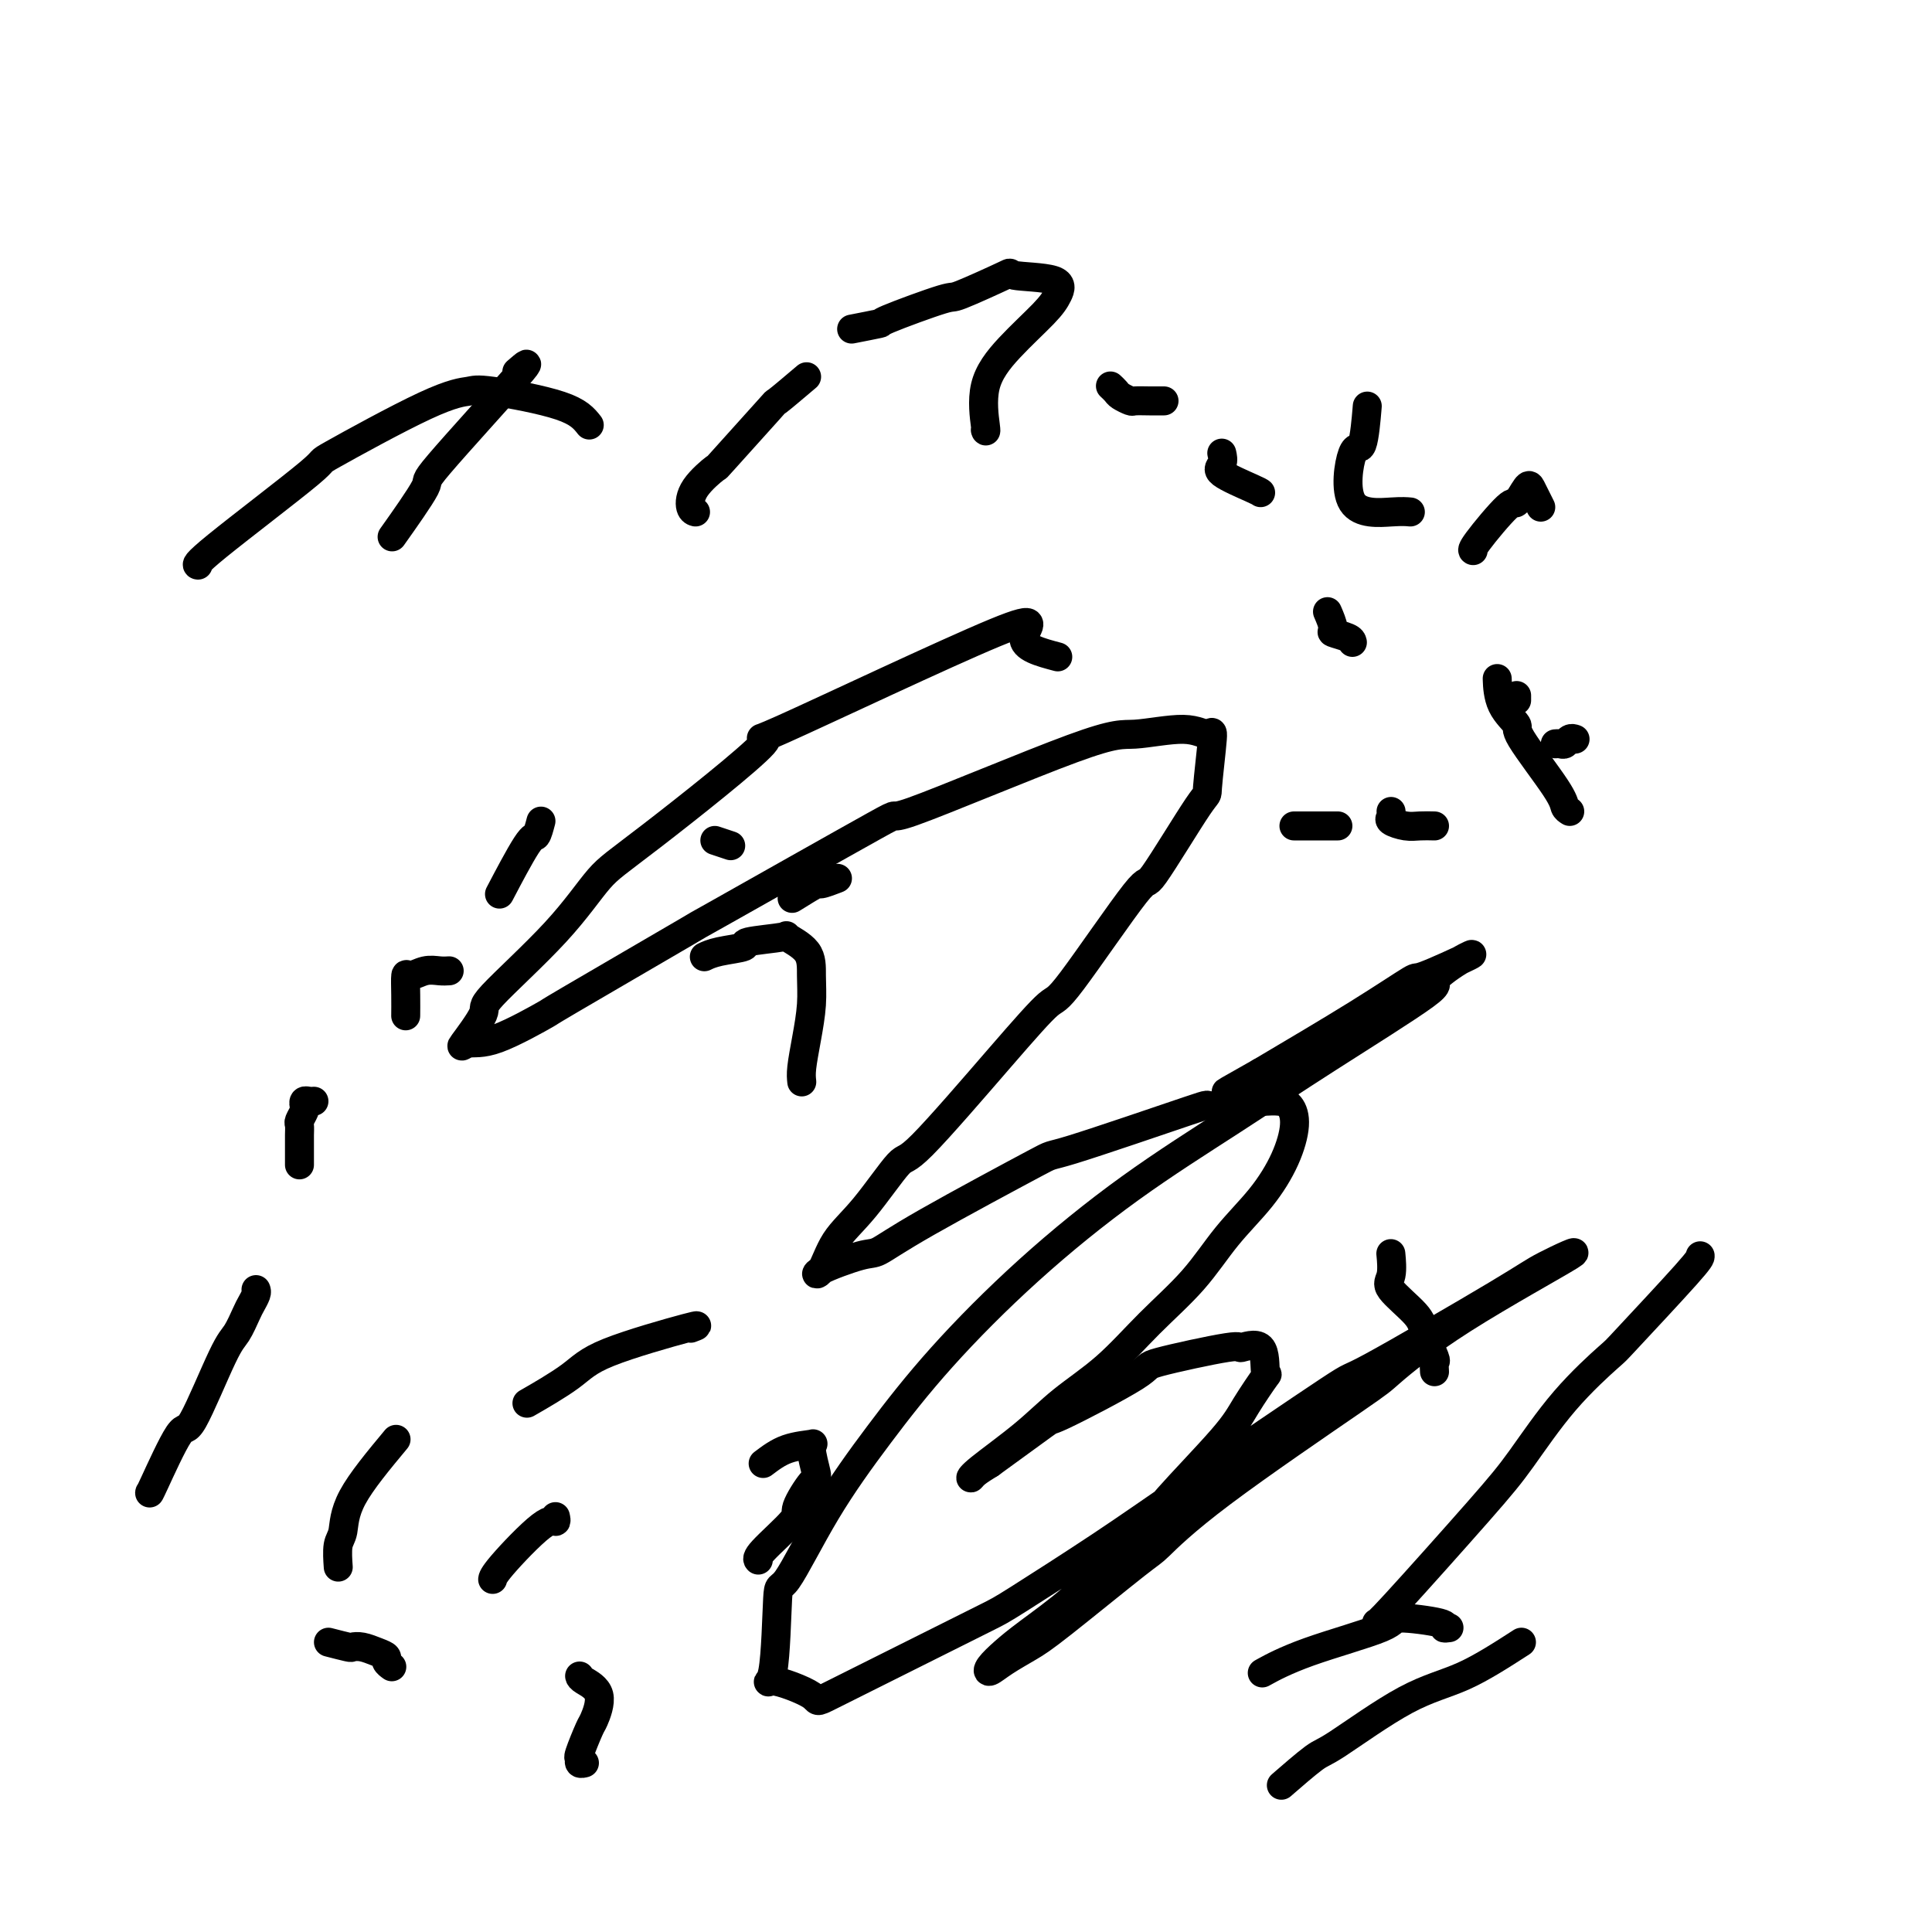 <svg viewBox='0 0 400 400' version='1.1' xmlns='http://www.w3.org/2000/svg' xmlns:xlink='http://www.w3.org/1999/xlink'><g fill='none' stroke='#000000' stroke-width='6' stroke-linecap='round' stroke-linejoin='round'><path d='M219,136c-3.626,-0.958 -7.253,-1.915 -7,-4c0.253,-2.085 4.384,-5.297 -6,-1c-10.384,4.297 -35.283,16.105 -44,20c-8.717,3.895 -1.252,-0.122 -4,3c-2.748,3.122 -15.709,13.384 -23,19c-7.291,5.616 -8.911,6.585 -11,9c-2.089,2.415 -4.646,6.275 -9,11c-4.354,4.725 -10.503,10.315 -13,13c-2.497,2.685 -1.341,2.465 -2,4c-0.659,1.535 -3.132,4.824 -4,6c-0.868,1.176 -0.130,0.237 1,0c1.130,-0.237 2.652,0.228 6,-1c3.348,-1.228 8.520,-4.149 10,-5c1.480,-0.851 -0.734,0.366 5,-3c5.734,-3.366 19.416,-11.316 24,-14c4.584,-2.684 0.072,-0.101 7,-4c6.928,-3.899 25.297,-14.279 32,-18c6.703,-3.721 1.739,-0.781 8,-3c6.261,-2.219 23.745,-9.596 33,-13c9.255,-3.404 10.280,-2.836 13,-3c2.720,-0.164 7.137,-1.060 10,-1c2.863,0.060 4.174,1.075 5,1c0.826,-0.075 1.168,-1.239 1,1c-0.168,2.239 -0.847,7.880 -1,10c-0.153,2.120 0.220,0.719 -2,4c-2.220,3.281 -7.034,11.243 -9,14c-1.966,2.757 -1.084,0.310 -4,4c-2.916,3.690 -9.631,13.517 -13,18c-3.369,4.483 -3.393,3.622 -5,5c-1.607,1.378 -4.797,4.995 -10,11c-5.203,6.005 -12.419,14.398 -16,18c-3.581,3.602 -3.527,2.414 -5,4c-1.473,1.586 -4.472,5.945 -7,9c-2.528,3.055 -4.583,4.808 -6,7c-1.417,2.192 -2.196,4.825 -3,6c-0.804,1.175 -1.634,0.891 0,0c1.634,-0.891 5.732,-2.388 8,-3c2.268,-0.612 2.706,-0.337 4,-1c1.294,-0.663 3.443,-2.264 10,-6c6.557,-3.736 17.521,-9.608 22,-12c4.479,-2.392 2.474,-1.305 8,-3c5.526,-1.695 18.582,-6.171 24,-8c5.418,-1.829 3.199,-1.010 5,-1c1.801,0.010 7.622,-0.790 11,-1c3.378,-0.210 4.313,0.169 5,1c0.687,0.831 1.125,2.112 1,4c-0.125,1.888 -0.813,4.381 -2,7c-1.187,2.619 -2.873,5.364 -5,8c-2.127,2.636 -4.696,5.165 -7,8c-2.304,2.835 -4.344,5.977 -7,9c-2.656,3.023 -5.927,5.927 -9,9c-3.073,3.073 -5.948,6.316 -9,9c-3.052,2.684 -6.280,4.808 -9,7c-2.720,2.192 -4.930,4.452 -8,7c-3.070,2.548 -6.998,5.384 -9,7c-2.002,1.616 -2.077,2.012 -2,2c0.077,-0.012 0.308,-0.432 1,-1c0.692,-0.568 1.846,-1.284 3,-2'/><path d='M205,303c3.105,-2.275 8.869,-6.464 11,-8c2.131,-1.536 0.630,-0.421 4,-2c3.370,-1.579 11.611,-5.854 15,-8c3.389,-2.146 1.926,-2.164 5,-3c3.074,-0.836 10.683,-2.492 14,-3c3.317,-0.508 2.340,0.131 3,0c0.660,-0.131 2.957,-1.033 4,0c1.043,1.033 0.833,4.000 1,5c0.167,1.000 0.713,0.035 0,1c-0.713,0.965 -2.685,3.862 -4,6c-1.315,2.138 -1.975,3.518 -5,7c-3.025,3.482 -8.416,9.068 -11,12c-2.584,2.932 -2.361,3.211 -4,5c-1.639,1.789 -5.140,5.088 -8,8c-2.860,2.912 -5.080,5.437 -8,8c-2.920,2.563 -6.541,5.165 -9,7c-2.459,1.835 -3.757,2.903 -5,4c-1.243,1.097 -2.430,2.224 -3,3c-0.570,0.776 -0.524,1.202 0,1c0.524,-0.202 1.525,-1.032 3,-2c1.475,-0.968 3.424,-2.072 5,-3c1.576,-0.928 2.780,-1.678 7,-5c4.220,-3.322 11.455,-9.216 15,-12c3.545,-2.784 3.400,-2.459 5,-4c1.600,-1.541 4.946,-4.950 13,-11c8.054,-6.050 20.817,-14.743 27,-19c6.183,-4.257 5.785,-4.079 8,-6c2.215,-1.921 7.041,-5.941 15,-11c7.959,-5.059 19.049,-11.158 22,-13c2.951,-1.842 -2.239,0.573 -5,2c-2.761,1.427 -3.095,1.866 -10,6c-6.905,4.134 -20.382,11.962 -26,15c-5.618,3.038 -3.378,1.286 -9,5c-5.622,3.714 -19.107,12.893 -28,19c-8.893,6.107 -13.194,9.140 -19,13c-5.806,3.860 -13.117,8.547 -17,11c-3.883,2.453 -4.338,2.672 -7,4c-2.662,1.328 -7.530,3.764 -14,7c-6.470,3.236 -14.543,7.271 -18,9c-3.457,1.729 -2.298,1.154 -4,0c-1.702,-1.154 -6.267,-2.885 -8,-3c-1.733,-0.115 -0.636,1.386 0,-2c0.636,-3.386 0.811,-11.660 1,-15c0.189,-3.340 0.392,-1.746 2,-4c1.608,-2.254 4.621,-8.354 8,-14c3.379,-5.646 7.123,-10.837 11,-16c3.877,-5.163 7.888,-10.298 13,-16c5.112,-5.702 11.324,-11.970 18,-18c6.676,-6.030 13.816,-11.823 21,-17c7.184,-5.177 14.412,-9.740 21,-14c6.588,-4.260 12.534,-8.217 20,-13c7.466,-4.783 16.451,-10.391 20,-13c3.549,-2.609 1.662,-2.220 2,-3c0.338,-0.780 2.902,-2.728 5,-4c2.098,-1.272 3.731,-1.869 2,-1c-1.731,0.869 -6.825,3.202 -9,4c-2.175,0.798 -1.432,0.061 -3,1c-1.568,0.939 -5.448,3.554 -11,7c-5.552,3.446 -12.776,7.723 -20,12'/><path d='M261,222c-7.933,4.467 -7.267,4.133 -7,4c0.267,-0.133 0.133,-0.067 0,0'/><path d='M319,105c-0.324,-0.645 -0.649,-1.290 -1,-2c-0.351,-0.710 -0.729,-1.486 -1,-2c-0.271,-0.514 -0.437,-0.765 -1,0c-0.563,0.765 -1.524,2.545 -2,3c-0.476,0.455 -0.468,-0.414 -2,1c-1.532,1.414 -4.605,5.111 -6,7c-1.395,1.889 -1.113,1.968 -1,2c0.113,0.032 0.056,0.016 0,0'/><path d='M314,144c0.000,0.422 0.000,0.844 0,1c0.000,0.156 0.000,0.044 0,0c0.000,-0.044 0.000,-0.022 0,0'/><path d='M326,153c0.089,0.030 0.178,0.061 0,0c-0.178,-0.061 -0.622,-0.212 -1,0c-0.378,0.212 -0.689,0.789 -1,1c-0.311,0.211 -0.622,0.057 -1,0c-0.378,-0.057 -0.822,-0.016 -1,0c-0.178,0.016 -0.089,0.008 0,0'/><path d='M297,171c-1.019,-0.024 -2.038,-0.049 -3,0c-0.962,0.049 -1.865,0.171 -3,0c-1.135,-0.171 -2.500,-0.633 -3,-1c-0.500,-0.367 -0.135,-0.637 0,-1c0.135,-0.363 0.038,-0.818 0,-1c-0.038,-0.182 -0.019,-0.091 0,0'/><path d='M277,171c-0.687,0.000 -1.373,0.000 -2,0c-0.627,0.000 -1.194,0.000 -2,0c-0.806,-0.000 -1.851,0.000 -2,0c-0.149,0.000 0.599,0.000 0,0c-0.599,0.000 -2.546,0.000 -3,0c-0.454,0.000 0.585,0.000 1,0c0.415,0.000 0.208,0.000 0,0'/><path d='M280,133c-0.075,-0.316 -0.150,-0.632 -1,-1c-0.850,-0.368 -2.475,-0.789 -3,-1c-0.525,-0.211 0.051,-0.211 0,-1c-0.051,-0.789 -0.729,-2.368 -1,-3c-0.271,-0.632 -0.136,-0.316 0,0'/><path d='M261,102c-0.166,-0.128 -0.332,-0.255 -2,-1c-1.668,-0.745 -4.839,-2.107 -6,-3c-1.161,-0.893 -0.313,-1.317 0,-2c0.313,-0.683 0.089,-1.624 0,-2c-0.089,-0.376 -0.045,-0.188 0,0'/><path d='M241,83c-0.944,0.007 -1.888,0.013 -3,0c-1.112,-0.013 -2.393,-0.046 -3,0c-0.607,0.046 -0.541,0.170 -1,0c-0.459,-0.170 -1.443,-0.633 -2,-1c-0.557,-0.367 -0.689,-0.637 -1,-1c-0.311,-0.363 -0.803,-0.818 -1,-1c-0.197,-0.182 -0.098,-0.091 0,0'/><path d='M93,201c-0.588,0.037 -1.177,0.073 -2,0c-0.823,-0.073 -1.881,-0.257 -3,0c-1.119,0.257 -2.300,0.955 -3,1c-0.700,0.045 -0.920,-0.563 -1,0c-0.080,0.563 -0.022,2.295 0,4c0.022,1.705 0.006,3.382 0,4c-0.006,0.618 -0.002,0.177 0,0c0.002,-0.177 0.001,-0.088 0,0'/><path d='M82,298c-3.608,4.338 -7.215,8.676 -9,12c-1.785,3.324 -1.746,5.633 -2,7c-0.254,1.367 -0.799,1.791 -1,3c-0.201,1.209 -0.057,3.203 0,4c0.057,0.797 0.029,0.399 0,0'/><path d='M115,314c0.113,0.528 0.226,1.056 0,1c-0.226,-0.056 -0.793,-0.695 -3,1c-2.207,1.695 -6.056,5.726 -8,8c-1.944,2.274 -1.984,2.793 -2,3c-0.016,0.207 -0.008,0.104 0,0'/><path d='M143,275c1.211,-0.455 2.421,-0.909 -1,0c-3.421,0.909 -11.474,3.182 -16,5c-4.526,1.818 -5.526,3.182 -8,5c-2.474,1.818 -6.421,4.091 -8,5c-1.579,0.909 -0.789,0.455 0,0'/><path d='M122,88c-1.070,-1.354 -2.140,-2.707 -6,-4c-3.860,-1.293 -10.508,-2.525 -14,-3c-3.492,-0.475 -3.826,-0.194 -5,0c-1.174,0.194 -3.186,0.301 -9,3c-5.814,2.699 -15.428,7.991 -19,10c-3.572,2.009 -1.102,0.734 -5,4c-3.898,3.266 -14.165,11.072 -19,15c-4.835,3.928 -4.239,3.980 -4,4c0.239,0.020 0.119,0.010 0,0'/><path d='M107,77c1.769,-1.536 3.537,-3.072 0,1c-3.537,4.072 -12.381,13.751 -16,18c-3.619,4.249 -2.013,3.067 -3,5c-0.987,1.933 -4.568,6.981 -6,9c-1.432,2.019 -0.716,1.010 0,0'/><path d='M148,174c1.250,0.417 2.500,0.833 3,1c0.500,0.167 0.250,0.083 0,0'/><path d='M352,260c0.026,0.289 0.052,0.578 -3,4c-3.052,3.422 -9.182,9.976 -12,13c-2.818,3.024 -2.324,2.516 -4,4c-1.676,1.484 -5.521,4.958 -9,9c-3.479,4.042 -6.592,8.652 -9,12c-2.408,3.348 -4.109,5.433 -9,11c-4.891,5.567 -12.971,14.614 -17,19c-4.029,4.386 -4.008,4.110 -4,4c0.008,-0.110 0.004,-0.055 0,0'/><path d='M315,340c-4.110,2.652 -8.220,5.303 -12,7c-3.780,1.697 -7.231,2.438 -12,5c-4.769,2.562 -10.856,6.944 -14,9c-3.144,2.056 -3.347,1.784 -5,3c-1.653,1.216 -4.758,3.919 -6,5c-1.242,1.081 -0.621,0.541 0,0'/><path d='M300,337c-0.547,0.075 -1.094,0.150 -1,0c0.094,-0.150 0.830,-0.527 -1,-1c-1.830,-0.473 -6.225,-1.044 -8,-1c-1.775,0.044 -0.929,0.703 -4,2c-3.071,1.297 -10.057,3.234 -15,5c-4.943,1.766 -7.841,3.362 -9,4c-1.159,0.638 -0.580,0.319 0,0'/><path d='M297,284c-0.055,-0.861 -0.111,-1.722 0,-2c0.111,-0.278 0.387,0.027 0,-1c-0.387,-1.027 -1.438,-3.386 -2,-5c-0.562,-1.614 -0.634,-2.482 -2,-4c-1.366,-1.518 -4.026,-3.685 -5,-5c-0.974,-1.315 -0.262,-1.777 0,-3c0.262,-1.223 0.075,-3.207 0,-4c-0.075,-0.793 -0.037,-0.397 0,0'/><path d='M325,168c-0.406,-0.255 -0.813,-0.509 -1,-1c-0.187,-0.491 -0.155,-1.218 -2,-4c-1.845,-2.782 -5.566,-7.618 -7,-10c-1.434,-2.382 -0.580,-2.308 -1,-3c-0.420,-0.692 -2.113,-2.148 -3,-4c-0.887,-1.852 -0.968,-4.101 -1,-5c-0.032,-0.899 -0.016,-0.450 0,0'/><path d='M292,106c-0.799,-0.076 -1.597,-0.151 -4,0c-2.403,0.151 -6.409,0.529 -8,-2c-1.591,-2.529 -0.767,-7.967 0,-10c0.767,-2.033 1.476,-0.663 2,-2c0.524,-1.337 0.864,-5.382 1,-7c0.136,-1.618 0.068,-0.809 0,0'/><path d='M204,89c0.101,0.290 0.201,0.581 0,-1c-0.201,-1.581 -0.705,-5.033 0,-8c0.705,-2.967 2.617,-5.449 5,-8c2.383,-2.551 5.236,-5.171 7,-7c1.764,-1.829 2.440,-2.867 3,-4c0.560,-1.133 1.005,-2.360 -1,-3c-2.005,-0.640 -6.459,-0.693 -8,-1c-1.541,-0.307 -0.170,-0.868 -2,0c-1.830,0.868 -6.863,3.164 -9,4c-2.137,0.836 -1.379,0.210 -4,1c-2.621,0.790 -8.620,2.995 -11,4c-2.380,1.005 -1.141,0.809 -2,1c-0.859,0.191 -3.817,0.769 -5,1c-1.183,0.231 -0.592,0.116 0,0'/><path d='M167,78c-2.574,2.180 -5.148,4.361 -6,5c-0.852,0.639 0.020,-0.263 -2,2c-2.020,2.263 -6.930,7.692 -9,10c-2.070,2.308 -1.301,1.494 -2,2c-0.699,0.506 -2.868,2.331 -4,4c-1.132,1.669 -1.228,3.180 -1,4c0.228,0.820 0.779,0.949 1,1c0.221,0.051 0.110,0.026 0,0'/><path d='M112,170c-0.345,1.310 -0.690,2.619 -1,3c-0.310,0.381 -0.583,-0.167 -2,2c-1.417,2.167 -3.976,7.048 -5,9c-1.024,1.952 -0.512,0.976 0,0'/><path d='M65,228c-0.312,0.026 -0.623,0.052 -1,0c-0.377,-0.052 -0.819,-0.184 -1,0c-0.181,0.184 -0.101,0.682 0,1c0.101,0.318 0.223,0.455 0,1c-0.223,0.545 -0.792,1.496 -1,2c-0.208,0.504 -0.056,0.559 0,1c0.056,0.441 0.015,1.267 0,2c-0.015,0.733 -0.004,1.372 0,2c0.004,0.628 0.001,1.246 0,2c-0.001,0.754 -0.000,1.644 0,2c0.000,0.356 0.000,0.178 0,0'/><path d='M53,267c0.096,0.228 0.192,0.455 0,1c-0.192,0.545 -0.671,1.406 -1,2c-0.329,0.594 -0.508,0.920 -1,2c-0.492,1.080 -1.299,2.914 -2,4c-0.701,1.086 -1.298,1.426 -3,5c-1.702,3.574 -4.508,10.383 -6,13c-1.492,2.617 -1.668,1.042 -3,3c-1.332,1.958 -3.820,7.450 -5,10c-1.180,2.550 -1.051,2.157 -1,2c0.051,-0.157 0.026,-0.079 0,0'/><path d='M68,340c1.618,0.416 3.236,0.833 4,1c0.764,0.167 0.673,0.086 1,0c0.327,-0.086 1.072,-0.177 2,0c0.928,0.177 2.039,0.622 3,1c0.961,0.378 1.773,0.689 2,1c0.227,0.311 -0.131,0.622 0,1c0.131,0.378 0.752,0.822 1,1c0.248,0.178 0.124,0.089 0,0'/><path d='M120,347c0.056,0.229 0.113,0.458 1,1c0.887,0.542 2.606,1.398 3,3c0.394,1.602 -0.536,3.950 -1,5c-0.464,1.050 -0.460,0.803 -1,2c-0.540,1.197 -1.623,3.837 -2,5c-0.377,1.163 -0.050,0.848 0,1c0.050,0.152 -0.179,0.772 0,1c0.179,0.228 0.765,0.065 1,0c0.235,-0.065 0.117,-0.033 0,0'/><path d='M158,303c1.539,-1.163 3.077,-2.327 5,-3c1.923,-0.673 4.230,-0.857 5,-1c0.770,-0.143 0.002,-0.247 0,1c-0.002,1.247 0.763,3.843 1,5c0.237,1.157 -0.052,0.874 -1,2c-0.948,1.126 -2.555,3.661 -3,5c-0.445,1.339 0.273,1.483 -1,3c-1.273,1.517 -4.535,4.409 -6,6c-1.465,1.591 -1.133,1.883 -1,2c0.133,0.117 0.066,0.058 0,0'/><path d='M166,224c-0.083,-0.761 -0.165,-1.523 0,-3c0.165,-1.477 0.578,-3.671 1,-6c0.422,-2.329 0.852,-4.793 1,-7c0.148,-2.207 0.013,-4.158 0,-6c-0.013,-1.842 0.096,-3.576 -1,-5c-1.096,-1.424 -3.395,-2.536 -4,-3c-0.605,-0.464 0.486,-0.278 -1,0c-1.486,0.278 -5.547,0.649 -7,1c-1.453,0.351 -0.297,0.682 -1,1c-0.703,0.318 -3.266,0.624 -5,1c-1.734,0.376 -2.638,0.822 -3,1c-0.362,0.178 -0.181,0.089 0,0'/><path d='M164,186c2.089,-1.298 4.179,-2.595 5,-3c0.821,-0.405 0.375,0.083 1,0c0.625,-0.083 2.321,-0.738 3,-1c0.679,-0.262 0.339,-0.131 0,0'/></g>
</svg>